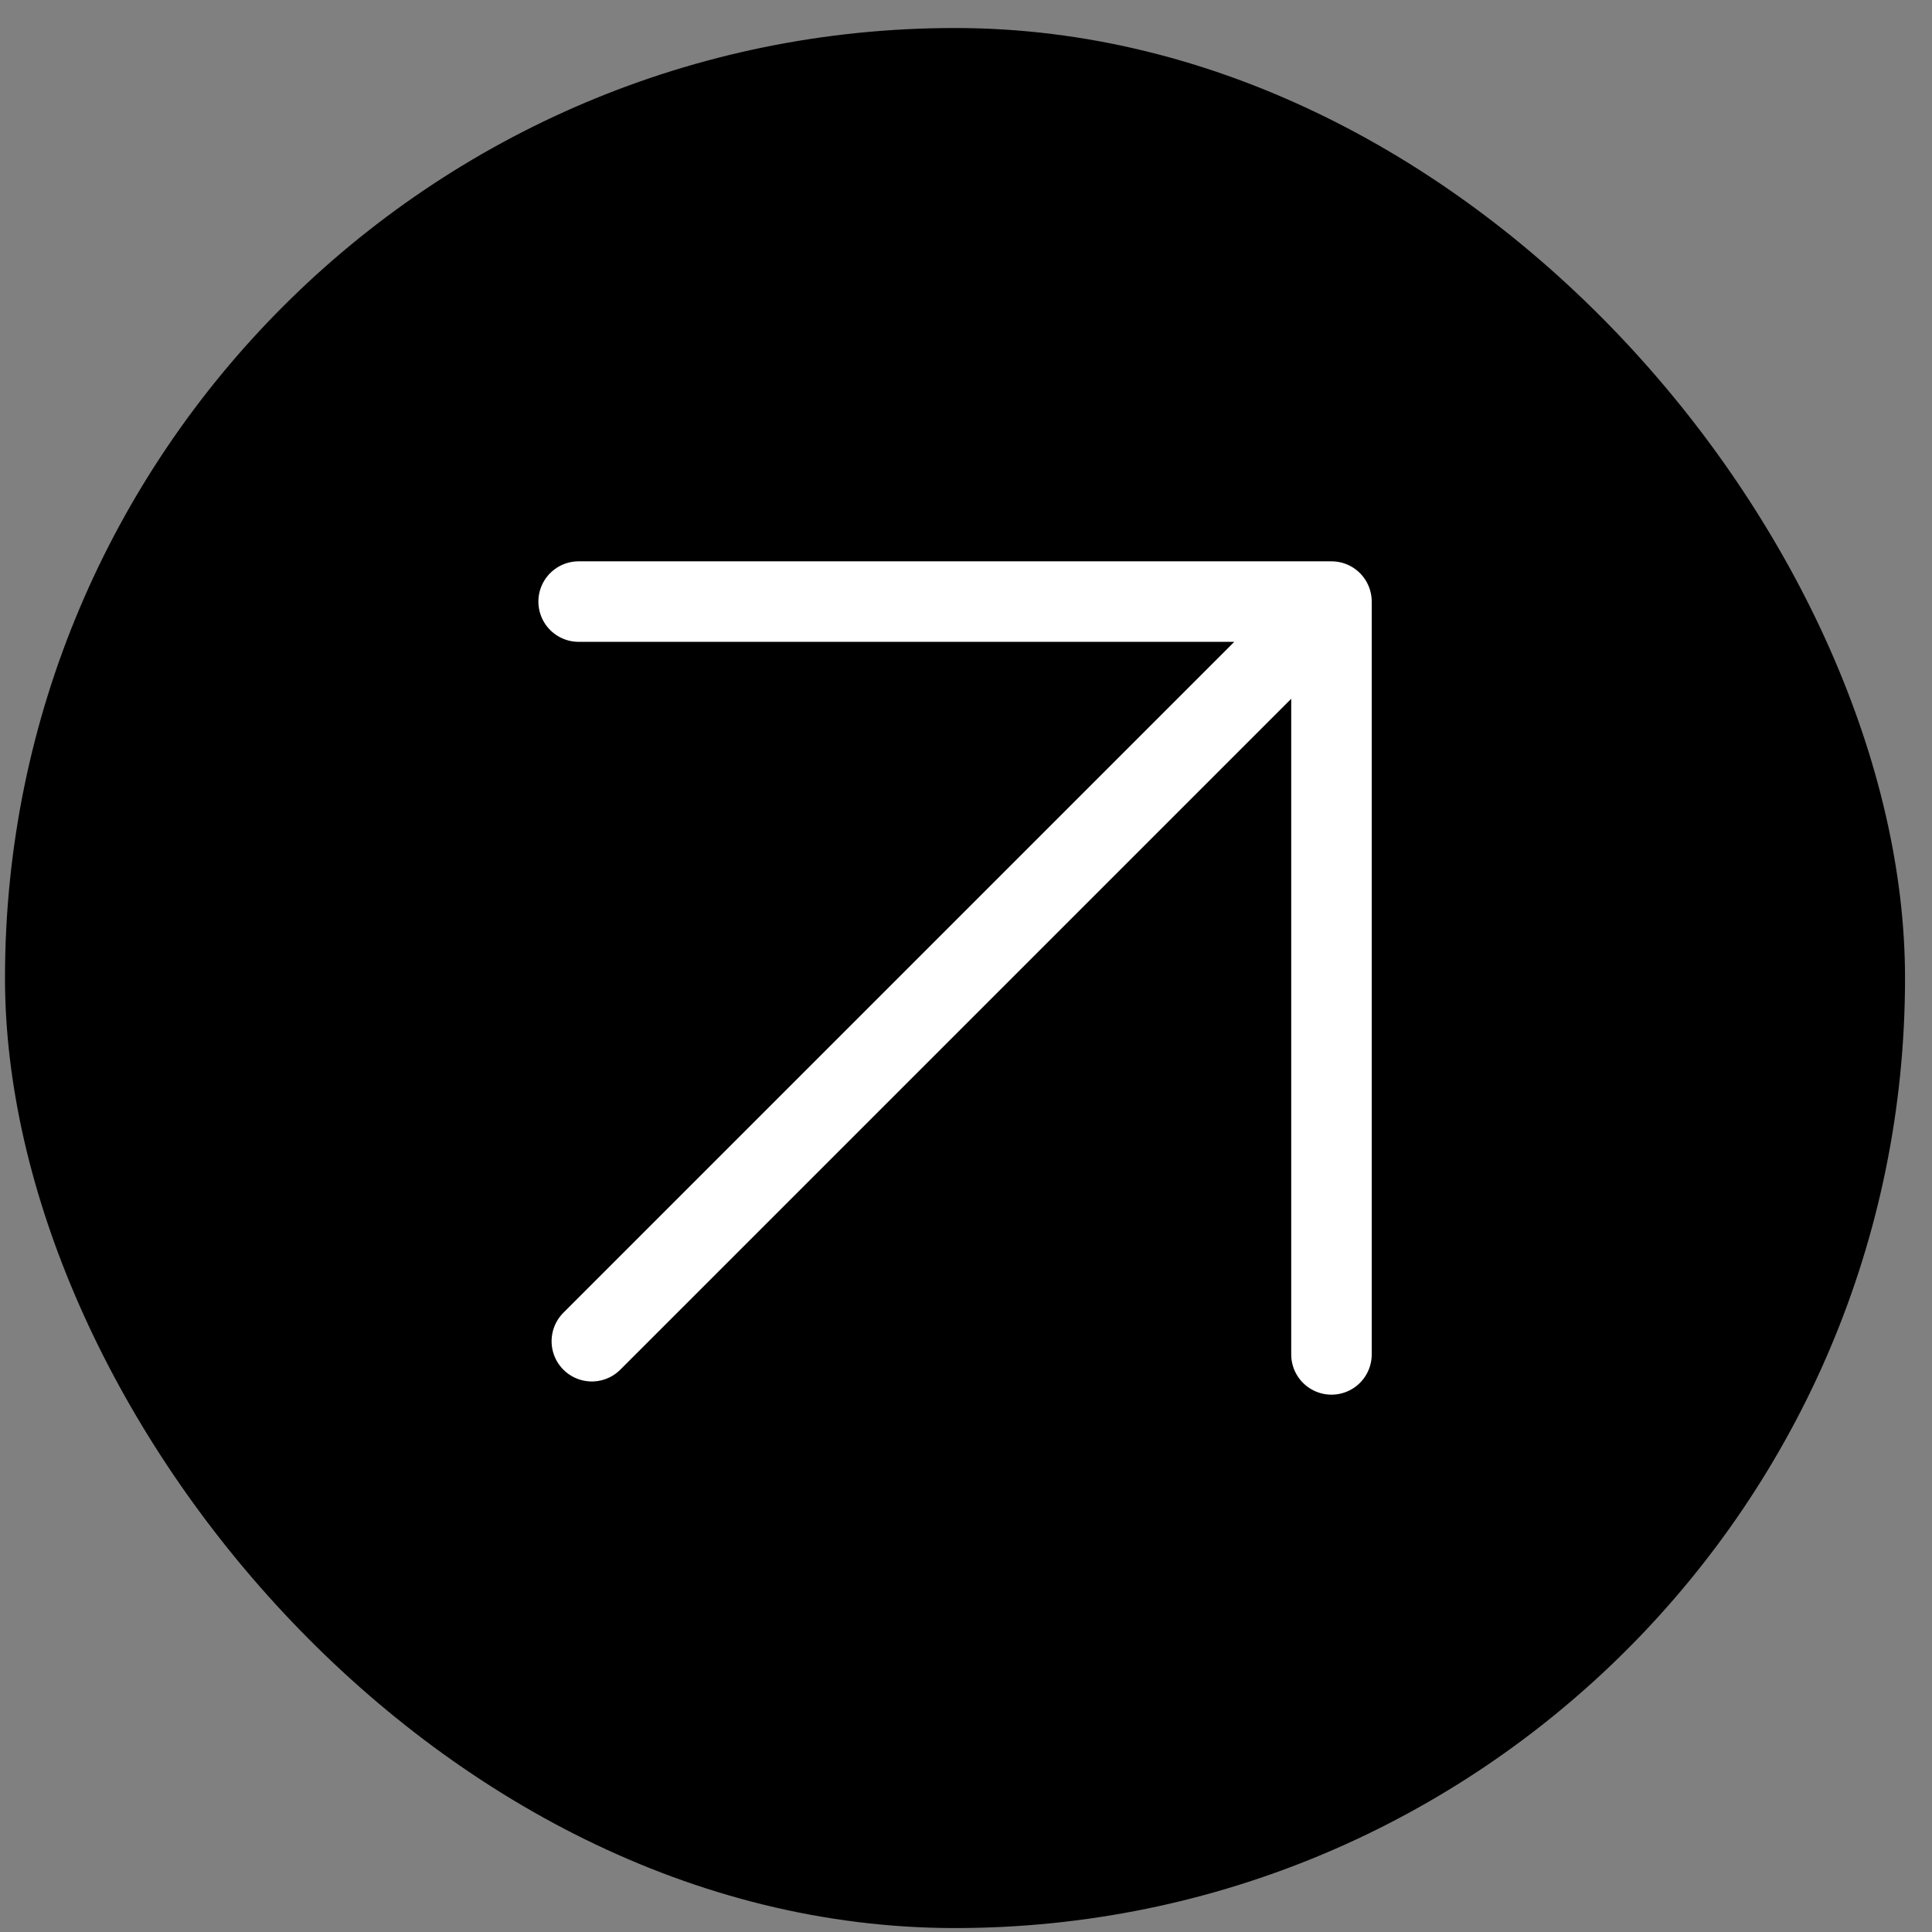 <svg width="24" height="24" viewBox="0 0 24 24" fill="none" xmlns="http://www.w3.org/2000/svg">
<rect x="0" y="0" width="24" height="24" fill="#808080" stroke="none"/>
<rect x="0.062" y="0.348" width="23.603" height="23.603" rx="11.802" fill="black"/>
<path d="M7.352 16.661L16.54 7.473M16.54 7.473V16.825M16.54 7.473H7.188" stroke="white" stroke-linecap="round" stroke-linejoin="round"/>
</svg>

